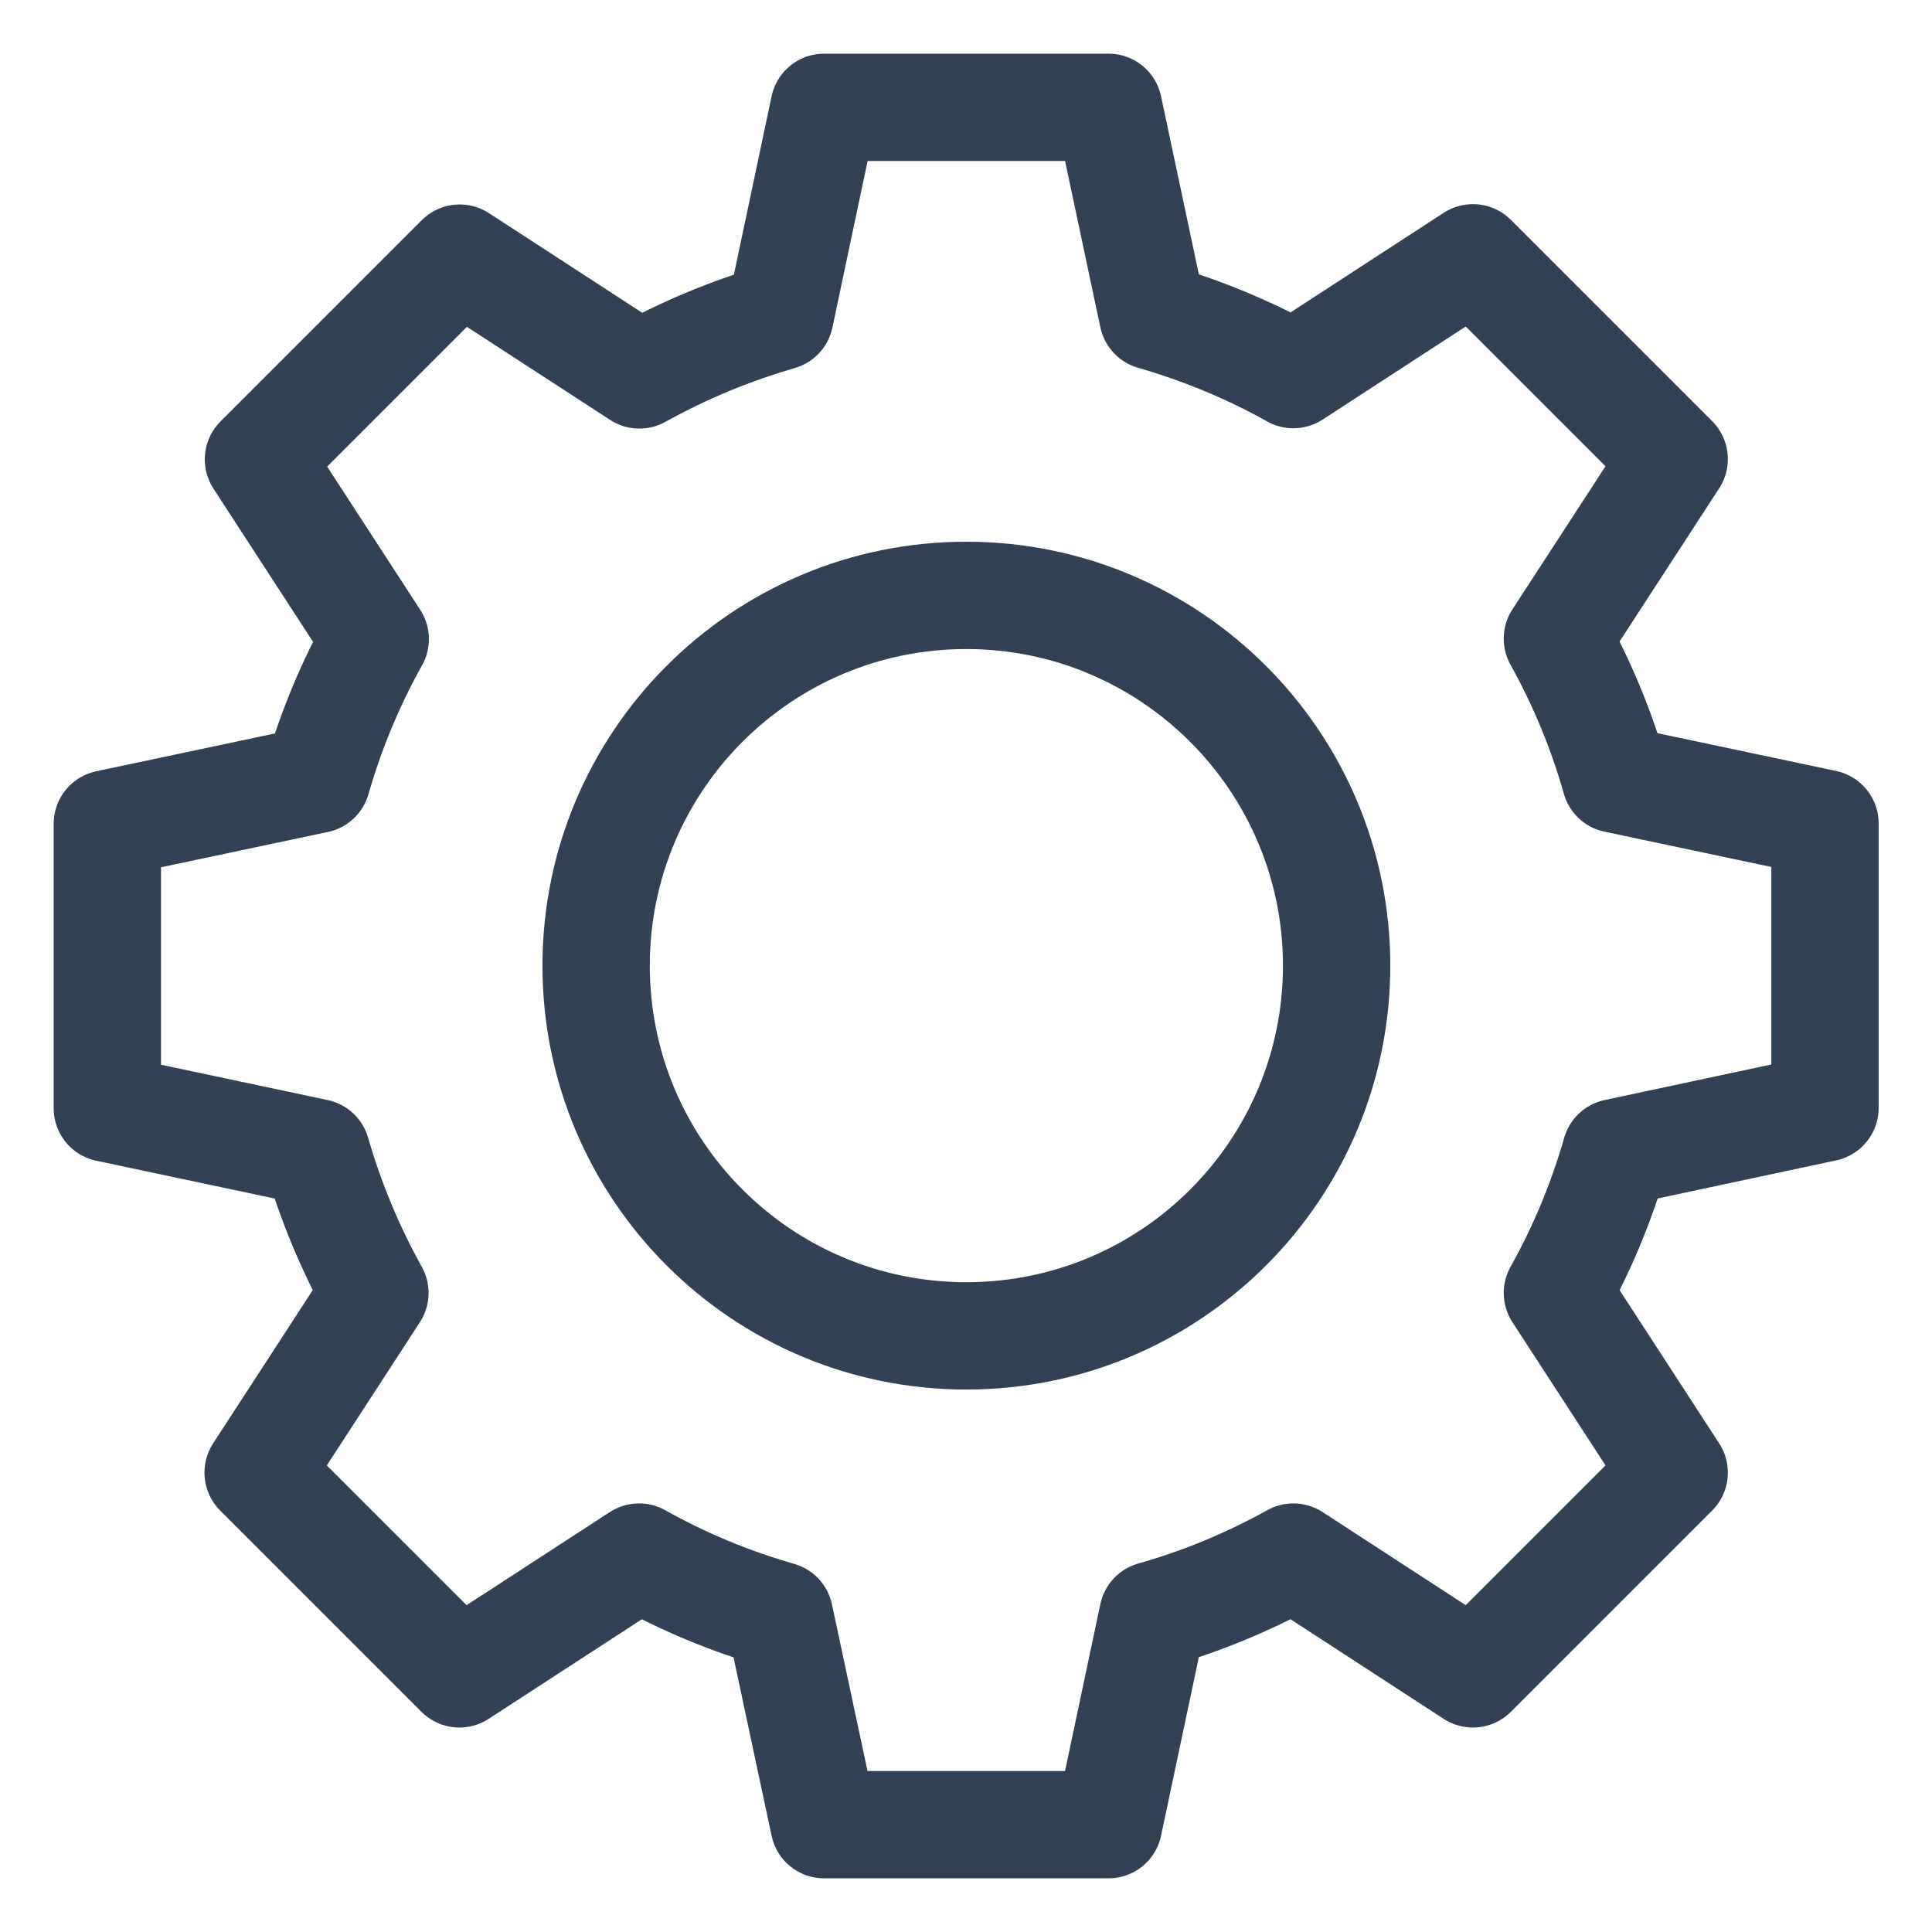 <svg width="18" height="18" viewBox="0 0 18 18" fill="none" xmlns="http://www.w3.org/2000/svg">
<path d="M10.328 1H7.678L7.266 2.949C6.811 3.08 6.373 3.262 5.957 3.493L4.283 2.405L2.408 4.28L3.496 5.954C3.266 6.366 3.083 6.805 2.952 7.262L1 7.675V10.325L2.949 10.738C3.08 11.192 3.262 11.63 3.493 12.046L2.405 13.72L4.28 15.595L5.954 14.507C6.366 14.738 6.805 14.92 7.262 15.051L7.678 17H10.328L10.741 15.048C11.195 14.92 11.634 14.738 12.05 14.507L13.723 15.595L15.598 13.72L14.51 12.046C14.741 11.634 14.923 11.195 15.054 10.738L17.003 10.322V7.672L15.051 7.259C14.923 6.805 14.741 6.366 14.51 5.95L15.598 4.277L13.723 2.402L12.05 3.49C11.637 3.259 11.195 3.077 10.741 2.946L10.328 1ZM12.453 8.997C12.453 10.901 10.91 12.446 9.003 12.446C7.099 12.446 5.554 10.904 5.554 8.997C5.554 7.093 7.096 5.547 9.003 5.547C10.907 5.547 12.453 7.093 12.453 8.997Z" stroke="#334155" stroke-linejoin="round"/>
</svg>
